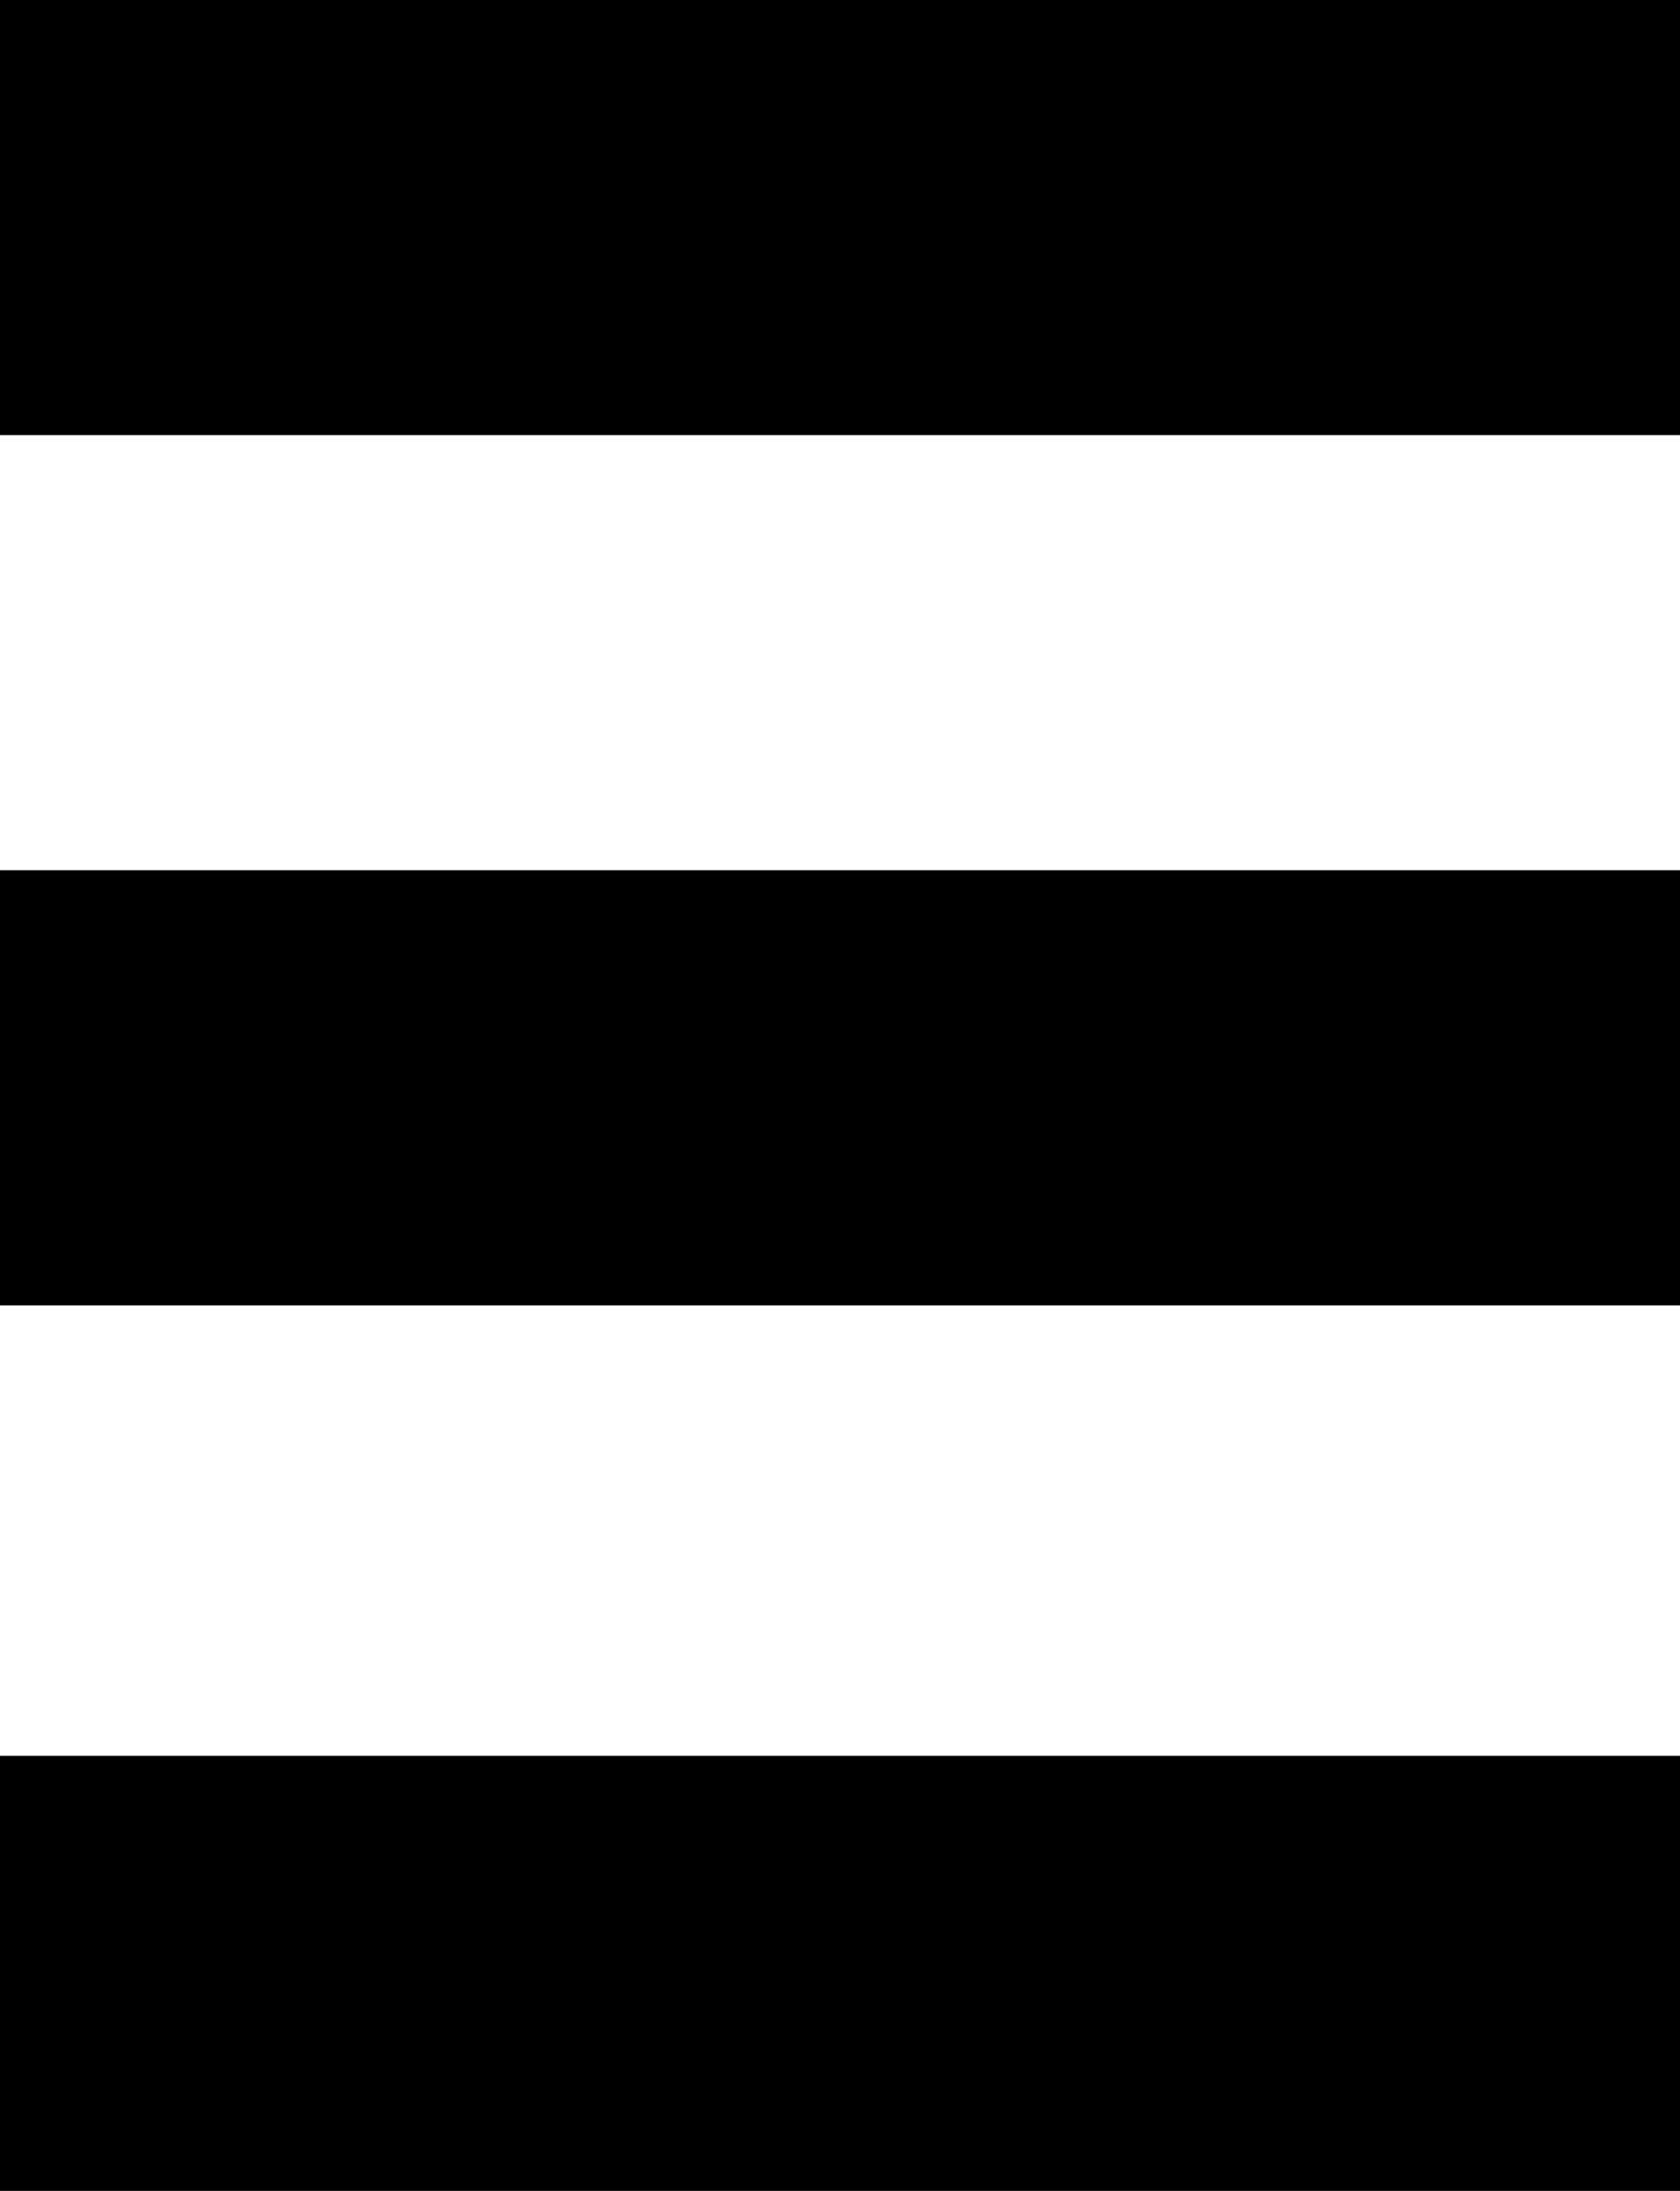 <svg id="Layer_1" data-name="Layer 1" xmlns="http://www.w3.org/2000/svg" viewBox="0 0 23.06 30.06"><rect width="23.06" height="5.97"/><rect y="11.94" width="23.06" height="5.97"/><rect y="24.09" width="23.06" height="5.97"/></svg>